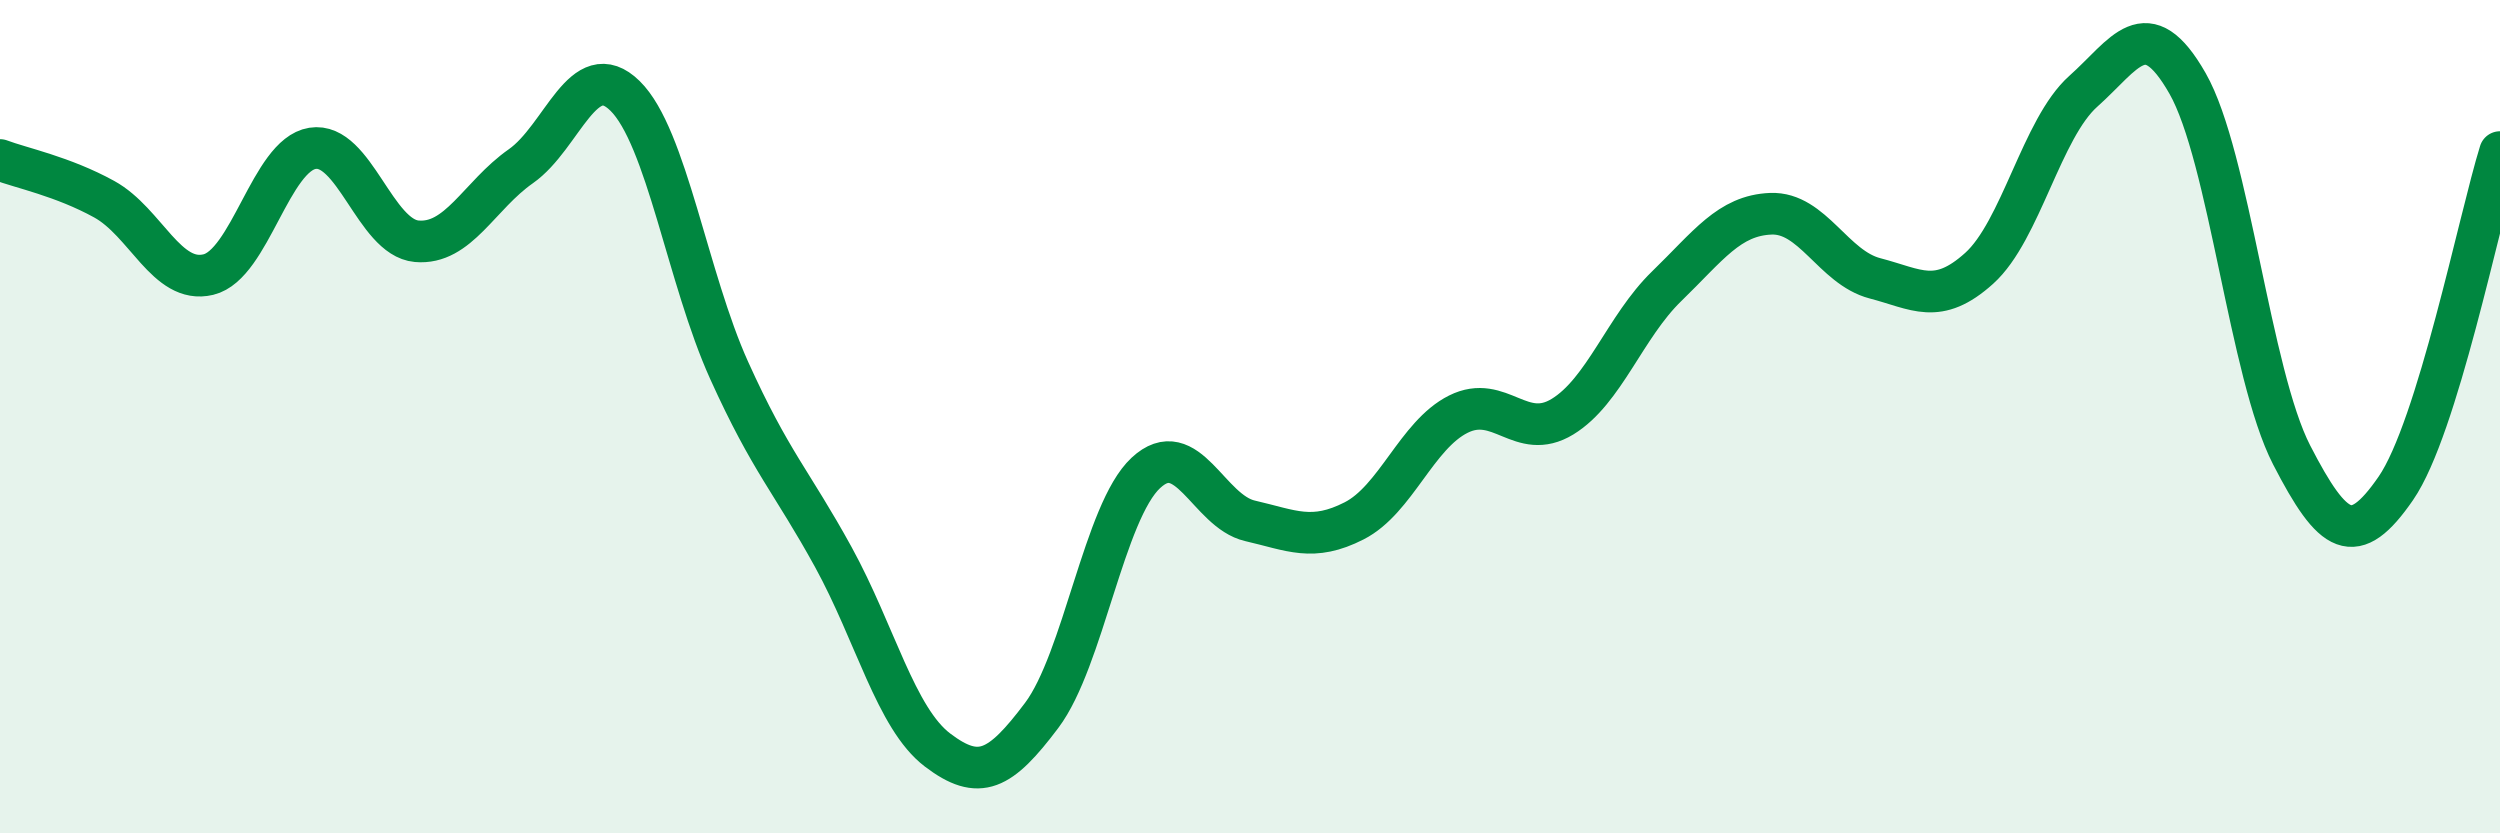
    <svg width="60" height="20" viewBox="0 0 60 20" xmlns="http://www.w3.org/2000/svg">
      <path
        d="M 0,3.84 C 0.5,4.03 1.5,4.23 2.5,4.78 C 3.5,5.33 4,6.83 5,6.59 C 6,6.35 6.5,3.72 7.5,3.56 C 8.5,3.4 9,5.7 10,5.79 C 11,5.88 11.5,4.69 12.5,3.99 C 13.5,3.29 14,1.32 15,2.3 C 16,3.28 16.5,6.68 17.5,8.89 C 18.5,11.1 19,11.55 20,13.37 C 21,15.19 21.5,17.24 22.5,18 C 23.5,18.76 24,18.5 25,17.17 C 26,15.84 26.5,12.28 27.5,11.35 C 28.5,10.42 29,12.27 30,12.5 C 31,12.73 31.5,13.01 32.5,12.5 C 33.5,11.99 34,10.44 35,9.94 C 36,9.44 36.5,10.61 37.5,10 C 38.5,9.39 39,7.84 40,6.87 C 41,5.9 41.5,5.17 42.5,5.13 C 43.5,5.09 44,6.42 45,6.68 C 46,6.94 46.5,7.34 47.5,6.44 C 48.5,5.54 49,3.08 50,2.19 C 51,1.3 51.5,0.25 52.5,2 C 53.5,3.75 54,8.98 55,10.92 C 56,12.86 56.5,13.17 57.5,11.72 C 58.5,10.27 59.5,5.26 60,3.65L60 20L0 20Z"
        fill="#008740"
        opacity="0.1"
        stroke-linecap="round"
        stroke-linejoin="round"
      />
      <path
        d="M 0,3.84 C 0.5,4.03 1.5,4.23 2.5,4.78 C 3.5,5.33 4,6.83 5,6.59 C 6,6.35 6.5,3.72 7.5,3.56 C 8.5,3.4 9,5.7 10,5.79 C 11,5.88 11.5,4.69 12.5,3.99 C 13.5,3.29 14,1.32 15,2.3 C 16,3.28 16.5,6.68 17.5,8.89 C 18.5,11.1 19,11.55 20,13.37 C 21,15.19 21.5,17.24 22.5,18 C 23.5,18.76 24,18.5 25,17.17 C 26,15.84 26.5,12.28 27.5,11.35 C 28.5,10.42 29,12.27 30,12.5 C 31,12.73 31.5,13.01 32.5,12.5 C 33.5,11.99 34,10.44 35,9.94 C 36,9.44 36.5,10.61 37.5,10 C 38.5,9.39 39,7.84 40,6.87 C 41,5.9 41.5,5.17 42.5,5.13 C 43.5,5.09 44,6.42 45,6.68 C 46,6.94 46.5,7.34 47.5,6.44 C 48.5,5.54 49,3.08 50,2.19 C 51,1.3 51.5,0.25 52.5,2 C 53.5,3.75 54,8.98 55,10.92 C 56,12.86 56.5,13.17 57.5,11.72 C 58.5,10.27 59.5,5.26 60,3.65"
        stroke="#008740"
        stroke-width="1"
        fill="none"
        stroke-linecap="round"
        stroke-linejoin="round"
      />
    </svg>
  